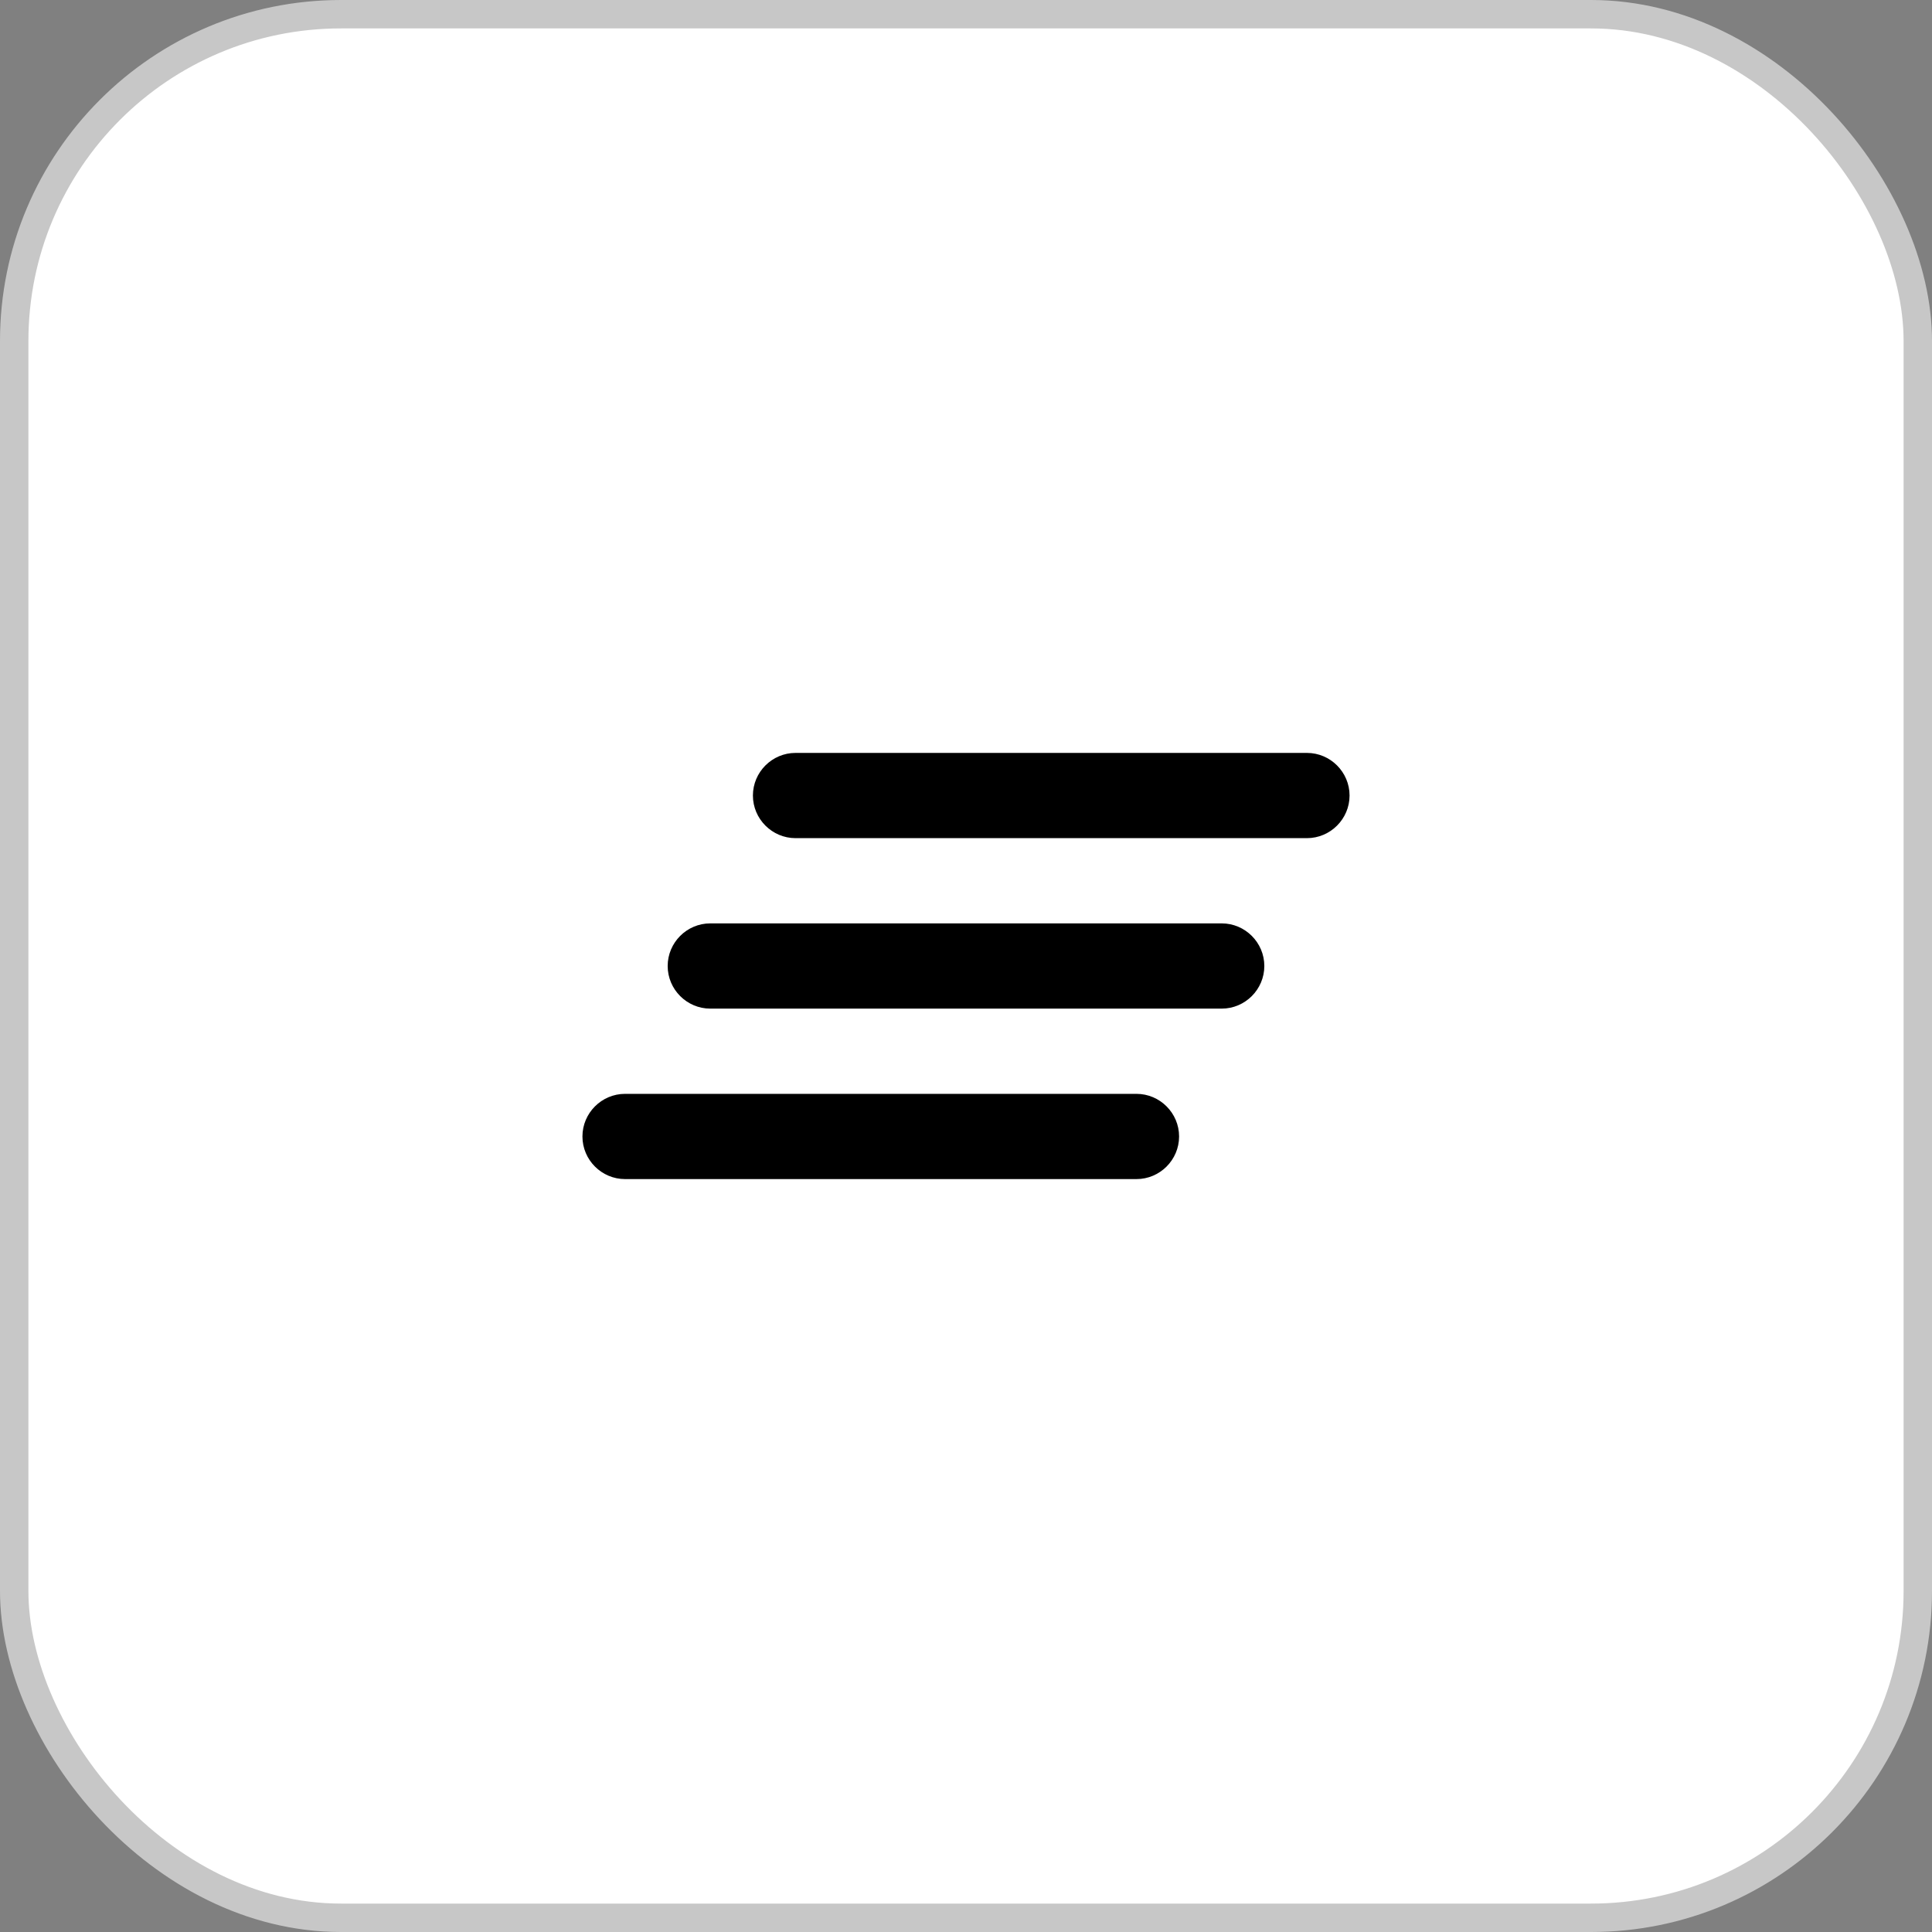 <svg xmlns="http://www.w3.org/2000/svg" width="68" height="68" viewBox="0 0 68 68" fill="none"><rect x="0" y="0" width="68" height="68" fill="#808080" stroke="none"/><rect x="0.5" y="0.5" width="67" height="67" rx="11.5" fill="white"></rect><rect x="0.5" y="0.5" width="67" height="67" rx="11.5" stroke="#C7C7C7"></rect><g clip-path="url(#clip0_1029_1524)"><path d="M25 35.5H43C43.825 35.5 44.5 34.825 44.5 34C44.5 33.175 43.825 32.5 43 32.5H25C24.175 32.5 23.5 33.175 23.5 34C23.5 34.825 24.175 35.5 25 35.5ZM22 41.5H40C40.825 41.5 41.5 40.825 41.5 40C41.5 39.175 40.825 38.5 40 38.5H22C21.175 38.5 20.5 39.175 20.5 40C20.5 40.825 21.175 41.5 22 41.5ZM26.5 28C26.5 28.825 27.175 29.5 28 29.5H46C46.825 29.5 47.5 28.825 47.5 28C47.5 27.175 46.825 26.5 46 26.5H28C27.175 26.5 26.5 27.175 26.5 28Z" fill="black"></path></g><defs><clipPath id="clip0_1029_1524"><rect width="36" height="36" fill="white" transform="translate(16 16)"></rect></clipPath></defs></svg>